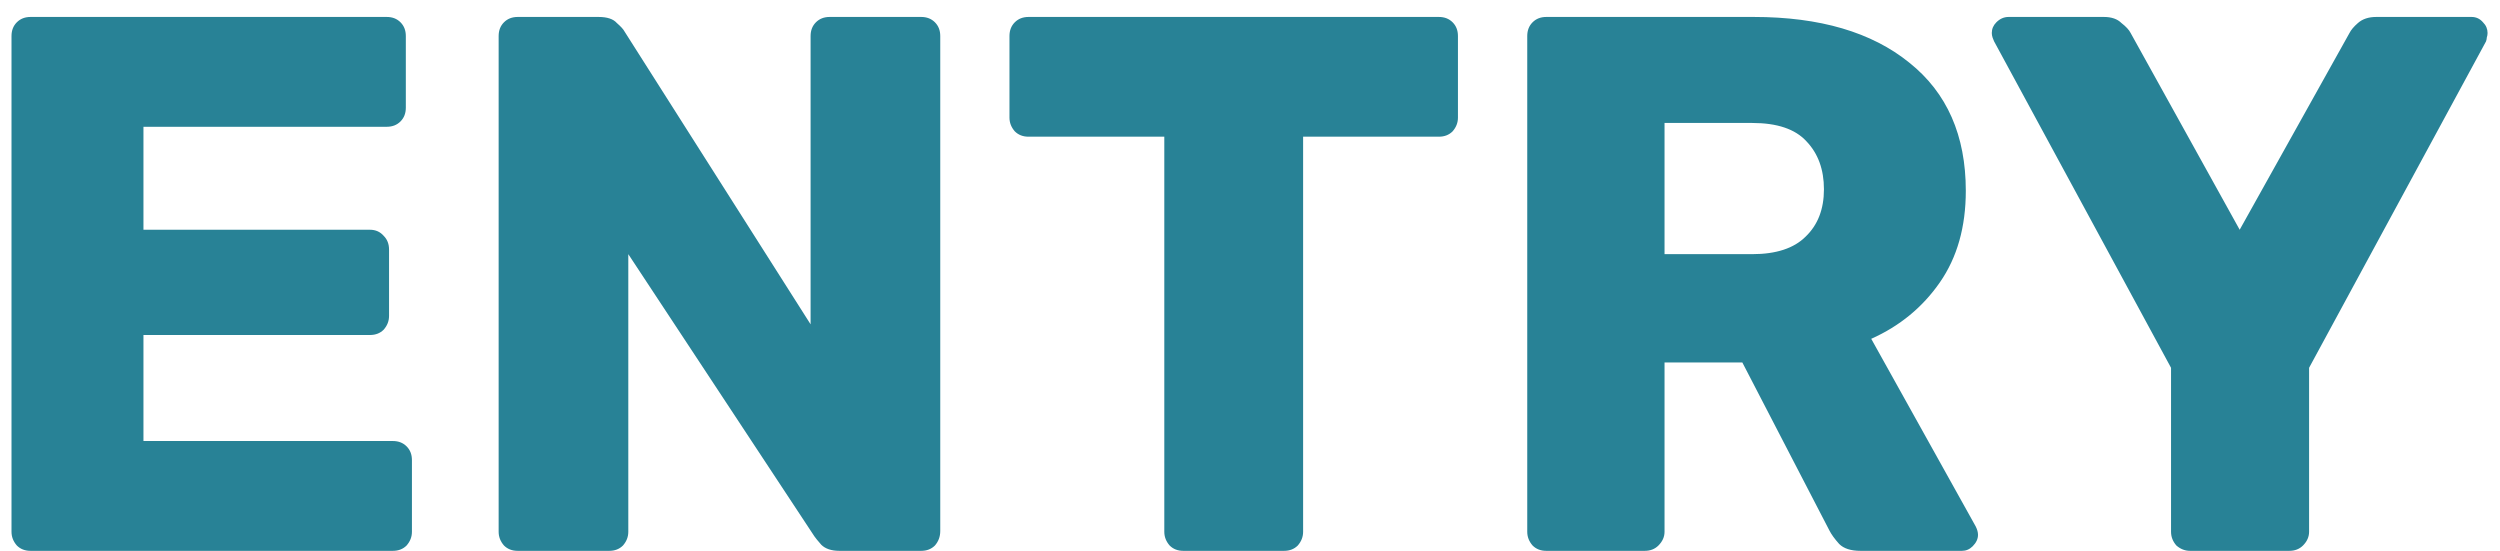 <svg width="118" height="26" viewBox="0 0 118 26" fill="none" xmlns="http://www.w3.org/2000/svg">
<path d="M1.443 26C1.179 26 0.963 25.916 0.795 25.748C0.627 25.556 0.543 25.34 0.543 25.1V1.7C0.543 1.436 0.627 1.22 0.795 1.052C0.963 0.884 1.179 0.8 1.443 0.8H18.255C18.519 0.8 18.735 0.884 18.903 1.052C19.071 1.22 19.155 1.436 19.155 1.7V5.084C19.155 5.348 19.071 5.564 18.903 5.732C18.735 5.9 18.519 5.984 18.255 5.984H6.771V10.844H17.463C17.727 10.844 17.943 10.94 18.111 11.132C18.279 11.3 18.363 11.516 18.363 11.78V14.912C18.363 15.152 18.279 15.368 18.111 15.56C17.943 15.728 17.727 15.812 17.463 15.812H6.771V20.816H18.543C18.807 20.816 19.023 20.9 19.191 21.068C19.359 21.236 19.443 21.452 19.443 21.716V25.1C19.443 25.34 19.359 25.556 19.191 25.748C19.023 25.916 18.807 26 18.543 26H1.443ZM24.436 26C24.172 26 23.956 25.916 23.788 25.748C23.62 25.556 23.536 25.34 23.536 25.1V1.7C23.536 1.436 23.62 1.22 23.788 1.052C23.956 0.884 24.172 0.8 24.436 0.8H28.252C28.66 0.8 28.948 0.896 29.116 1.088C29.308 1.256 29.428 1.388 29.476 1.484L38.26 15.308V1.7C38.26 1.436 38.344 1.22 38.512 1.052C38.68 0.884 38.896 0.8 39.16 0.8H43.48C43.744 0.8 43.96 0.884 44.128 1.052C44.296 1.22 44.38 1.436 44.38 1.7V25.064C44.38 25.328 44.296 25.556 44.128 25.748C43.96 25.916 43.744 26 43.48 26H39.628C39.244 26 38.956 25.904 38.764 25.712C38.596 25.52 38.488 25.388 38.44 25.316L29.656 11.996V25.1C29.656 25.34 29.572 25.556 29.404 25.748C29.236 25.916 29.02 26 28.756 26H24.436ZM55.855 26C55.591 26 55.375 25.916 55.207 25.748C55.039 25.556 54.955 25.34 54.955 25.1V6.452H48.547C48.283 6.452 48.067 6.368 47.899 6.2C47.731 6.008 47.647 5.792 47.647 5.552V1.7C47.647 1.436 47.731 1.22 47.899 1.052C48.067 0.884 48.283 0.8 48.547 0.8H67.915C68.179 0.8 68.395 0.884 68.563 1.052C68.731 1.22 68.815 1.436 68.815 1.7V5.552C68.815 5.792 68.731 6.008 68.563 6.2C68.395 6.368 68.179 6.452 67.915 6.452H61.507V25.1C61.507 25.34 61.423 25.556 61.255 25.748C61.087 25.916 60.871 26 60.607 26H55.855ZM72.986 26C72.722 26 72.506 25.916 72.338 25.748C72.17 25.556 72.086 25.34 72.086 25.1V1.7C72.086 1.436 72.17 1.22 72.338 1.052C72.506 0.884 72.722 0.8 72.986 0.8H82.778C85.898 0.8 88.346 1.52 90.122 2.96C91.898 4.376 92.786 6.392 92.786 9.008C92.786 10.712 92.378 12.152 91.562 13.328C90.746 14.504 89.666 15.392 88.322 15.992L93.254 24.848C93.326 24.992 93.362 25.124 93.362 25.244C93.362 25.436 93.278 25.616 93.11 25.784C92.966 25.928 92.798 26 92.606 26H87.818C87.362 26 87.026 25.892 86.81 25.676C86.594 25.436 86.438 25.22 86.342 25.028L82.238 17.108H78.566V25.1C78.566 25.34 78.47 25.556 78.278 25.748C78.11 25.916 77.894 26 77.63 26H72.986ZM78.566 11.996H82.706C83.834 11.996 84.674 11.72 85.226 11.168C85.802 10.616 86.09 9.872 86.09 8.936C86.09 8 85.814 7.244 85.262 6.668C84.734 6.092 83.882 5.804 82.706 5.804H78.566V11.996ZM103.373 26C103.133 26 102.917 25.916 102.725 25.748C102.557 25.556 102.473 25.34 102.473 25.1V17.36L94.121 1.952C94.097 1.88 94.073 1.82 94.049 1.772C94.025 1.7 94.013 1.628 94.013 1.556C94.013 1.364 94.085 1.196 94.229 1.052C94.397 0.884 94.589 0.8 94.805 0.8H99.305C99.665 0.8 99.941 0.896 100.133 1.088C100.349 1.256 100.493 1.412 100.565 1.556L105.713 10.844L110.897 1.556C110.969 1.412 111.101 1.256 111.293 1.088C111.509 0.896 111.797 0.8 112.157 0.8H116.657C116.873 0.8 117.053 0.884 117.197 1.052C117.341 1.196 117.413 1.364 117.413 1.556C117.413 1.628 117.401 1.7 117.377 1.772C117.377 1.82 117.365 1.88 117.341 1.952L108.989 17.36V25.1C108.989 25.34 108.893 25.556 108.701 25.748C108.533 25.916 108.317 26 108.053 26H103.373Z" fill="#288296"/>
</svg>
